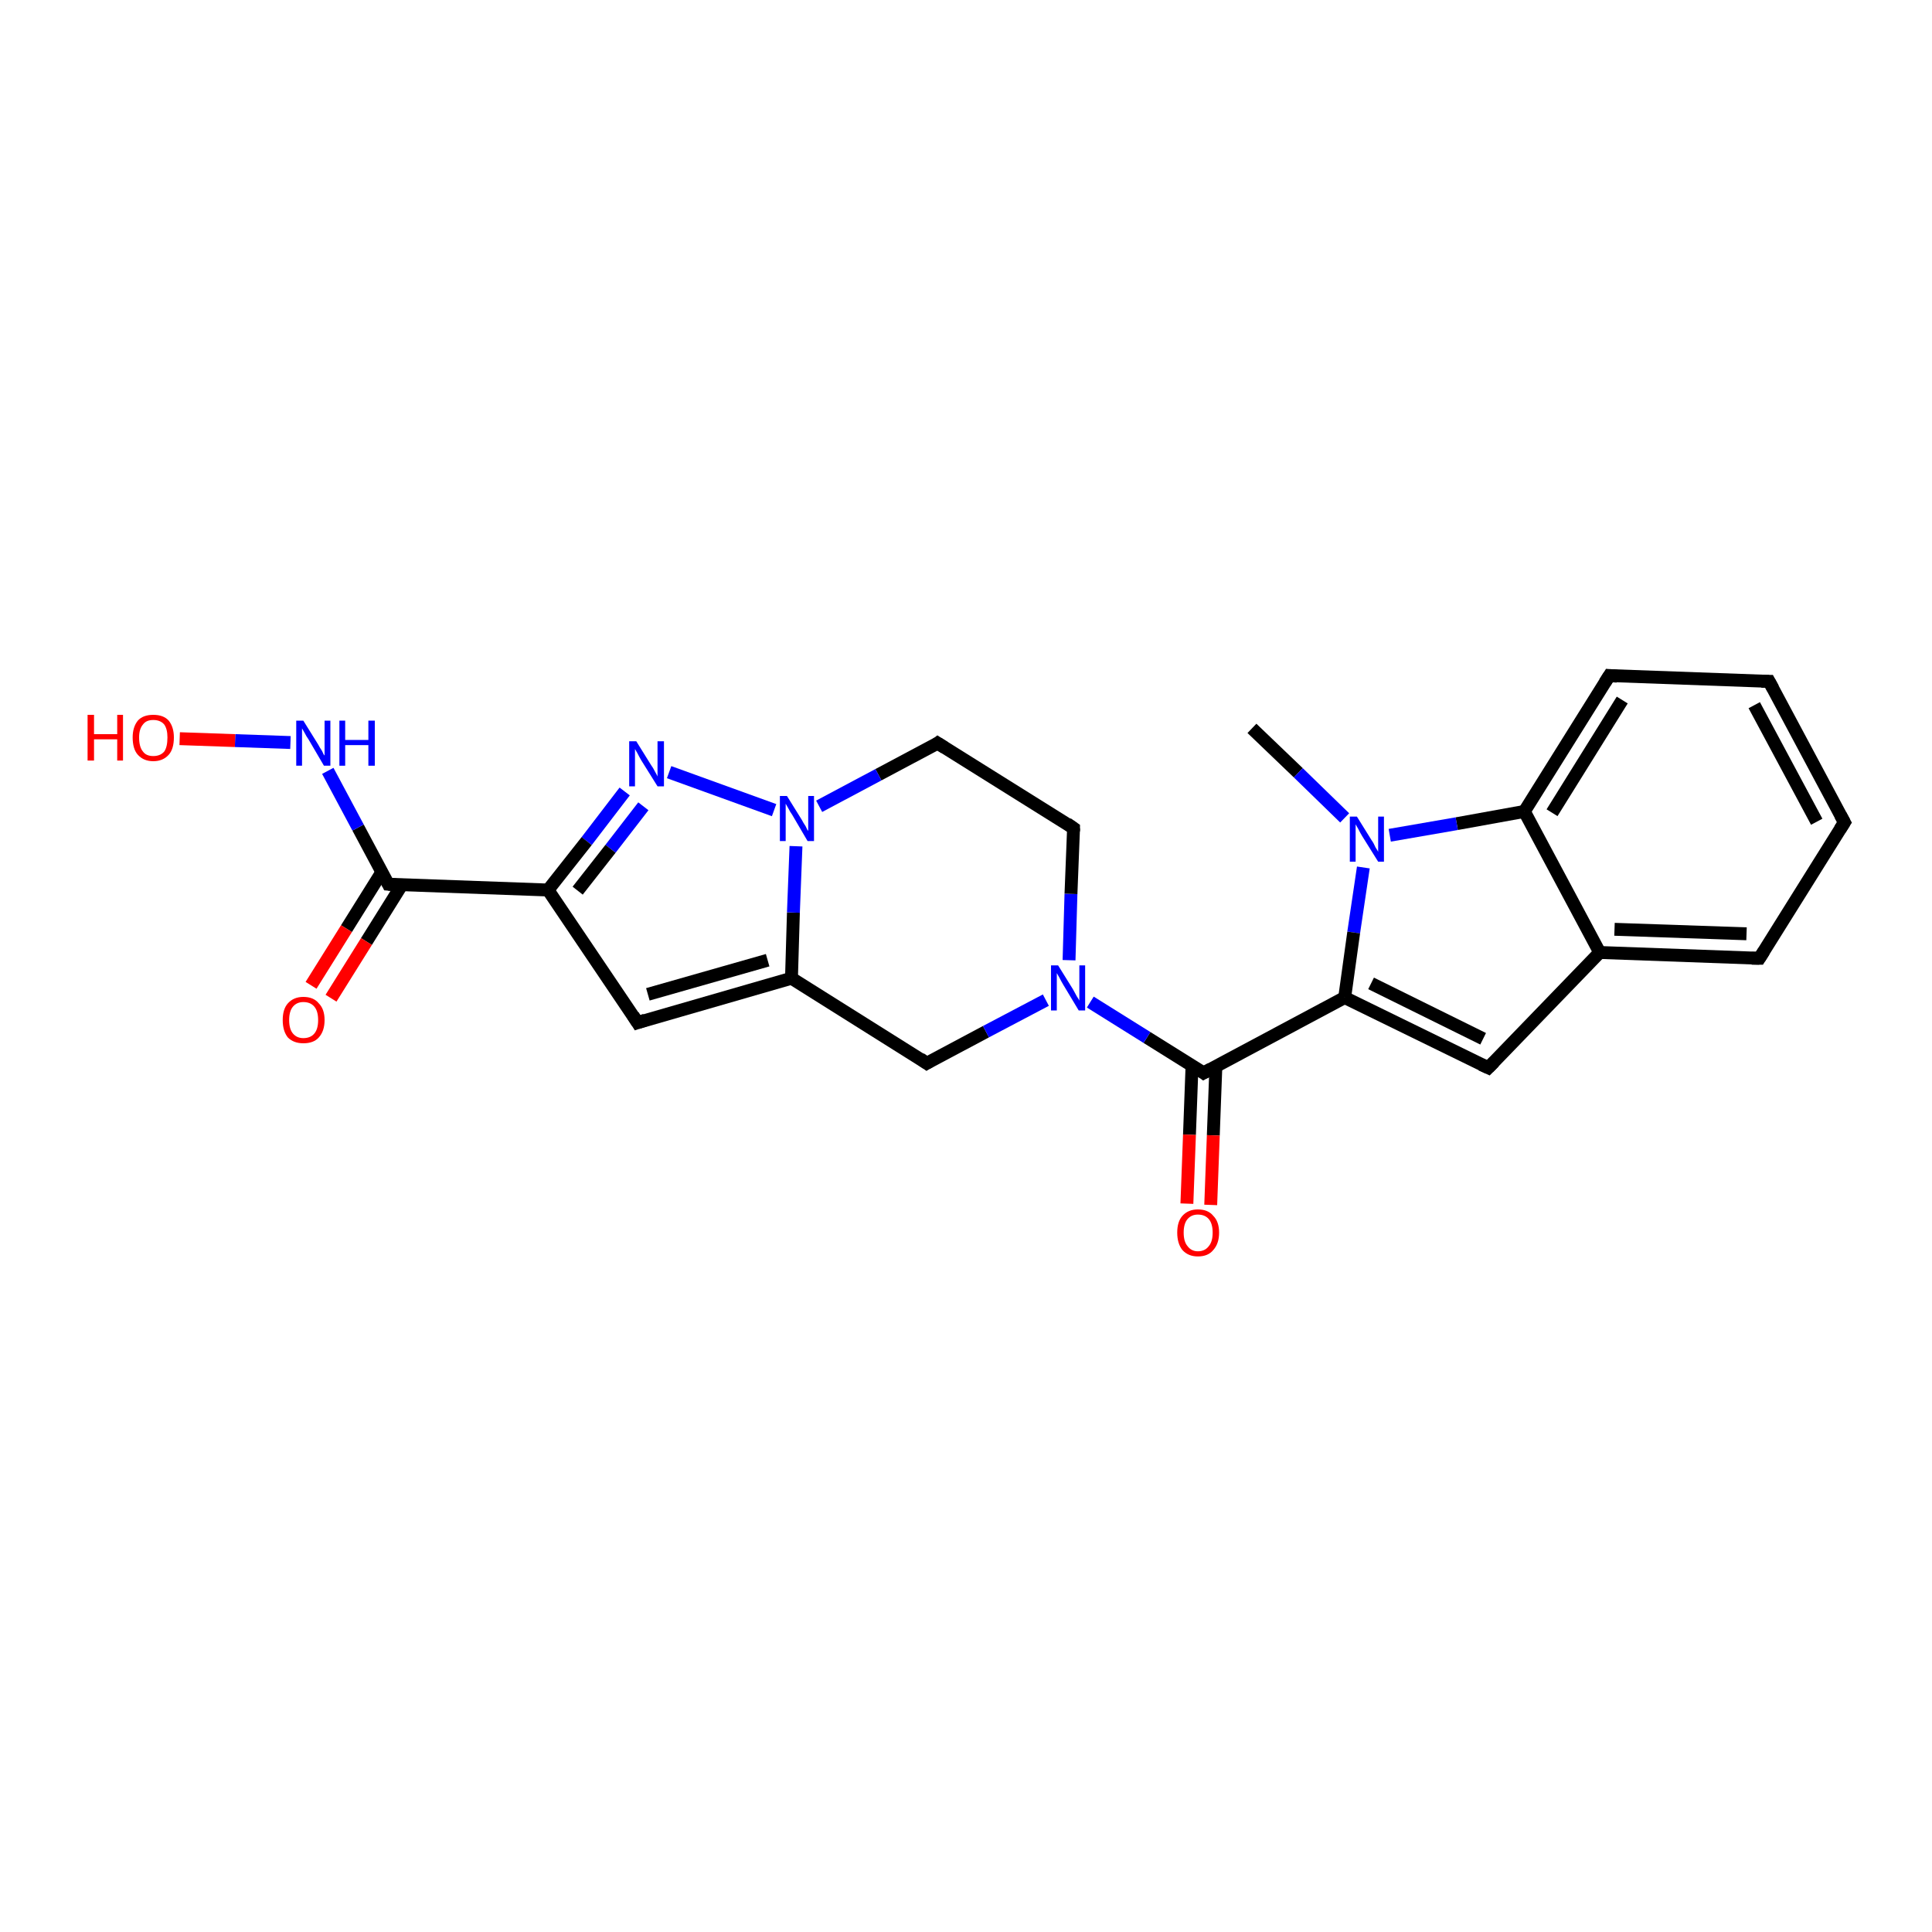 <?xml version='1.0' encoding='iso-8859-1'?>
<svg version='1.1' baseProfile='full'
              xmlns='http://www.w3.org/2000/svg'
                      xmlns:rdkit='http://www.rdkit.org/xml'
                      xmlns:xlink='http://www.w3.org/1999/xlink'
                  xml:space='preserve'
width='300px' height='300px' viewBox='0 0 300 300'>
<!-- END OF HEADER -->
<rect style='opacity:1.0;fill:#FFFFFF;stroke:none' width='300.0' height='300.0' x='0.0' y='0.0'> </rect>
<path class='bond-0 atom-0 atom-1' d='M 194.4,113.1 L 201.6,120.0' style='fill:none;fill-rule:evenodd;stroke:#000000;stroke-width:2.0px;stroke-linecap:butt;stroke-linejoin:miter;stroke-opacity:1' />
<path class='bond-0 atom-0 atom-1' d='M 201.6,120.0 L 208.8,127.0' style='fill:none;fill-rule:evenodd;stroke:#0000FF;stroke-width:2.0px;stroke-linecap:butt;stroke-linejoin:miter;stroke-opacity:1' />
<path class='bond-1 atom-1 atom-2' d='M 211.7,134.7 L 210.2,144.8' style='fill:none;fill-rule:evenodd;stroke:#0000FF;stroke-width:2.0px;stroke-linecap:butt;stroke-linejoin:miter;stroke-opacity:1' />
<path class='bond-1 atom-1 atom-2' d='M 210.2,144.8 L 208.8,154.9' style='fill:none;fill-rule:evenodd;stroke:#000000;stroke-width:2.0px;stroke-linecap:butt;stroke-linejoin:miter;stroke-opacity:1' />
<path class='bond-2 atom-2 atom-3' d='M 208.8,154.9 L 231.1,165.8' style='fill:none;fill-rule:evenodd;stroke:#000000;stroke-width:2.0px;stroke-linecap:butt;stroke-linejoin:miter;stroke-opacity:1' />
<path class='bond-2 atom-2 atom-3' d='M 212.9,152.7 L 230.3,161.3' style='fill:none;fill-rule:evenodd;stroke:#000000;stroke-width:2.0px;stroke-linecap:butt;stroke-linejoin:miter;stroke-opacity:1' />
<path class='bond-3 atom-3 atom-4' d='M 231.1,165.8 L 248.4,147.9' style='fill:none;fill-rule:evenodd;stroke:#000000;stroke-width:2.0px;stroke-linecap:butt;stroke-linejoin:miter;stroke-opacity:1' />
<path class='bond-4 atom-4 atom-5' d='M 248.4,147.9 L 273.2,148.8' style='fill:none;fill-rule:evenodd;stroke:#000000;stroke-width:2.0px;stroke-linecap:butt;stroke-linejoin:miter;stroke-opacity:1' />
<path class='bond-4 atom-4 atom-5' d='M 250.7,144.3 L 271.2,145.0' style='fill:none;fill-rule:evenodd;stroke:#000000;stroke-width:2.0px;stroke-linecap:butt;stroke-linejoin:miter;stroke-opacity:1' />
<path class='bond-5 atom-5 atom-6' d='M 273.2,148.8 L 286.4,127.7' style='fill:none;fill-rule:evenodd;stroke:#000000;stroke-width:2.0px;stroke-linecap:butt;stroke-linejoin:miter;stroke-opacity:1' />
<path class='bond-6 atom-6 atom-7' d='M 286.4,127.7 L 274.7,105.8' style='fill:none;fill-rule:evenodd;stroke:#000000;stroke-width:2.0px;stroke-linecap:butt;stroke-linejoin:miter;stroke-opacity:1' />
<path class='bond-6 atom-6 atom-7' d='M 282.1,127.6 L 272.4,109.5' style='fill:none;fill-rule:evenodd;stroke:#000000;stroke-width:2.0px;stroke-linecap:butt;stroke-linejoin:miter;stroke-opacity:1' />
<path class='bond-7 atom-7 atom-8' d='M 274.7,105.8 L 249.9,104.9' style='fill:none;fill-rule:evenodd;stroke:#000000;stroke-width:2.0px;stroke-linecap:butt;stroke-linejoin:miter;stroke-opacity:1' />
<path class='bond-8 atom-8 atom-9' d='M 249.9,104.9 L 236.7,126.0' style='fill:none;fill-rule:evenodd;stroke:#000000;stroke-width:2.0px;stroke-linecap:butt;stroke-linejoin:miter;stroke-opacity:1' />
<path class='bond-8 atom-8 atom-9' d='M 251.9,108.7 L 241.0,126.2' style='fill:none;fill-rule:evenodd;stroke:#000000;stroke-width:2.0px;stroke-linecap:butt;stroke-linejoin:miter;stroke-opacity:1' />
<path class='bond-9 atom-2 atom-10' d='M 208.8,154.9 L 186.9,166.6' style='fill:none;fill-rule:evenodd;stroke:#000000;stroke-width:2.0px;stroke-linecap:butt;stroke-linejoin:miter;stroke-opacity:1' />
<path class='bond-10 atom-10 atom-11' d='M 185.1,165.4 L 184.7,176.2' style='fill:none;fill-rule:evenodd;stroke:#000000;stroke-width:2.0px;stroke-linecap:butt;stroke-linejoin:miter;stroke-opacity:1' />
<path class='bond-10 atom-10 atom-11' d='M 184.7,176.2 L 184.3,186.9' style='fill:none;fill-rule:evenodd;stroke:#FF0000;stroke-width:2.0px;stroke-linecap:butt;stroke-linejoin:miter;stroke-opacity:1' />
<path class='bond-10 atom-10 atom-11' d='M 188.8,165.6 L 188.4,176.3' style='fill:none;fill-rule:evenodd;stroke:#000000;stroke-width:2.0px;stroke-linecap:butt;stroke-linejoin:miter;stroke-opacity:1' />
<path class='bond-10 atom-10 atom-11' d='M 188.4,176.3 L 188.0,187.1' style='fill:none;fill-rule:evenodd;stroke:#FF0000;stroke-width:2.0px;stroke-linecap:butt;stroke-linejoin:miter;stroke-opacity:1' />
<path class='bond-11 atom-10 atom-12' d='M 186.9,166.6 L 178.1,161.1' style='fill:none;fill-rule:evenodd;stroke:#000000;stroke-width:2.0px;stroke-linecap:butt;stroke-linejoin:miter;stroke-opacity:1' />
<path class='bond-11 atom-10 atom-12' d='M 178.1,161.1 L 169.3,155.6' style='fill:none;fill-rule:evenodd;stroke:#0000FF;stroke-width:2.0px;stroke-linecap:butt;stroke-linejoin:miter;stroke-opacity:1' />
<path class='bond-12 atom-12 atom-13' d='M 166.0,149.1 L 166.3,138.8' style='fill:none;fill-rule:evenodd;stroke:#0000FF;stroke-width:2.0px;stroke-linecap:butt;stroke-linejoin:miter;stroke-opacity:1' />
<path class='bond-12 atom-12 atom-13' d='M 166.3,138.8 L 166.7,128.6' style='fill:none;fill-rule:evenodd;stroke:#000000;stroke-width:2.0px;stroke-linecap:butt;stroke-linejoin:miter;stroke-opacity:1' />
<path class='bond-13 atom-13 atom-14' d='M 166.7,128.6 L 145.6,115.4' style='fill:none;fill-rule:evenodd;stroke:#000000;stroke-width:2.0px;stroke-linecap:butt;stroke-linejoin:miter;stroke-opacity:1' />
<path class='bond-14 atom-14 atom-15' d='M 145.6,115.4 L 136.4,120.3' style='fill:none;fill-rule:evenodd;stroke:#000000;stroke-width:2.0px;stroke-linecap:butt;stroke-linejoin:miter;stroke-opacity:1' />
<path class='bond-14 atom-14 atom-15' d='M 136.4,120.3 L 127.2,125.2' style='fill:none;fill-rule:evenodd;stroke:#0000FF;stroke-width:2.0px;stroke-linecap:butt;stroke-linejoin:miter;stroke-opacity:1' />
<path class='bond-15 atom-15 atom-16' d='M 120.2,125.8 L 103.9,119.9' style='fill:none;fill-rule:evenodd;stroke:#0000FF;stroke-width:2.0px;stroke-linecap:butt;stroke-linejoin:miter;stroke-opacity:1' />
<path class='bond-16 atom-16 atom-17' d='M 97.0,122.9 L 91.1,130.6' style='fill:none;fill-rule:evenodd;stroke:#0000FF;stroke-width:2.0px;stroke-linecap:butt;stroke-linejoin:miter;stroke-opacity:1' />
<path class='bond-16 atom-16 atom-17' d='M 91.1,130.6 L 85.1,138.2' style='fill:none;fill-rule:evenodd;stroke:#000000;stroke-width:2.0px;stroke-linecap:butt;stroke-linejoin:miter;stroke-opacity:1' />
<path class='bond-16 atom-16 atom-17' d='M 99.9,125.2 L 94.8,131.8' style='fill:none;fill-rule:evenodd;stroke:#0000FF;stroke-width:2.0px;stroke-linecap:butt;stroke-linejoin:miter;stroke-opacity:1' />
<path class='bond-16 atom-16 atom-17' d='M 94.8,131.8 L 89.7,138.3' style='fill:none;fill-rule:evenodd;stroke:#000000;stroke-width:2.0px;stroke-linecap:butt;stroke-linejoin:miter;stroke-opacity:1' />
<path class='bond-17 atom-17 atom-18' d='M 85.1,138.2 L 99.0,158.8' style='fill:none;fill-rule:evenodd;stroke:#000000;stroke-width:2.0px;stroke-linecap:butt;stroke-linejoin:miter;stroke-opacity:1' />
<path class='bond-18 atom-18 atom-19' d='M 99.0,158.8 L 122.9,151.9' style='fill:none;fill-rule:evenodd;stroke:#000000;stroke-width:2.0px;stroke-linecap:butt;stroke-linejoin:miter;stroke-opacity:1' />
<path class='bond-18 atom-18 atom-19' d='M 100.6,154.4 L 119.2,149.1' style='fill:none;fill-rule:evenodd;stroke:#000000;stroke-width:2.0px;stroke-linecap:butt;stroke-linejoin:miter;stroke-opacity:1' />
<path class='bond-19 atom-19 atom-20' d='M 122.9,151.9 L 143.9,165.1' style='fill:none;fill-rule:evenodd;stroke:#000000;stroke-width:2.0px;stroke-linecap:butt;stroke-linejoin:miter;stroke-opacity:1' />
<path class='bond-20 atom-17 atom-21' d='M 85.1,138.2 L 60.3,137.3' style='fill:none;fill-rule:evenodd;stroke:#000000;stroke-width:2.0px;stroke-linecap:butt;stroke-linejoin:miter;stroke-opacity:1' />
<path class='bond-21 atom-21 atom-22' d='M 59.3,135.4 L 53.8,144.2' style='fill:none;fill-rule:evenodd;stroke:#000000;stroke-width:2.0px;stroke-linecap:butt;stroke-linejoin:miter;stroke-opacity:1' />
<path class='bond-21 atom-21 atom-22' d='M 53.8,144.2 L 48.3,153.0' style='fill:none;fill-rule:evenodd;stroke:#FF0000;stroke-width:2.0px;stroke-linecap:butt;stroke-linejoin:miter;stroke-opacity:1' />
<path class='bond-21 atom-21 atom-22' d='M 62.4,137.4 L 56.9,146.2' style='fill:none;fill-rule:evenodd;stroke:#000000;stroke-width:2.0px;stroke-linecap:butt;stroke-linejoin:miter;stroke-opacity:1' />
<path class='bond-21 atom-21 atom-22' d='M 56.9,146.2 L 51.4,155.0' style='fill:none;fill-rule:evenodd;stroke:#FF0000;stroke-width:2.0px;stroke-linecap:butt;stroke-linejoin:miter;stroke-opacity:1' />
<path class='bond-22 atom-21 atom-23' d='M 60.3,137.3 L 55.6,128.5' style='fill:none;fill-rule:evenodd;stroke:#000000;stroke-width:2.0px;stroke-linecap:butt;stroke-linejoin:miter;stroke-opacity:1' />
<path class='bond-22 atom-21 atom-23' d='M 55.6,128.5 L 50.9,119.7' style='fill:none;fill-rule:evenodd;stroke:#0000FF;stroke-width:2.0px;stroke-linecap:butt;stroke-linejoin:miter;stroke-opacity:1' />
<path class='bond-23 atom-23 atom-24' d='M 45.1,115.3 L 36.5,115.0' style='fill:none;fill-rule:evenodd;stroke:#0000FF;stroke-width:2.0px;stroke-linecap:butt;stroke-linejoin:miter;stroke-opacity:1' />
<path class='bond-23 atom-23 atom-24' d='M 36.5,115.0 L 27.9,114.7' style='fill:none;fill-rule:evenodd;stroke:#FF0000;stroke-width:2.0px;stroke-linecap:butt;stroke-linejoin:miter;stroke-opacity:1' />
<path class='bond-24 atom-9 atom-1' d='M 236.7,126.0 L 226.2,127.9' style='fill:none;fill-rule:evenodd;stroke:#000000;stroke-width:2.0px;stroke-linecap:butt;stroke-linejoin:miter;stroke-opacity:1' />
<path class='bond-24 atom-9 atom-1' d='M 226.2,127.9 L 215.8,129.7' style='fill:none;fill-rule:evenodd;stroke:#0000FF;stroke-width:2.0px;stroke-linecap:butt;stroke-linejoin:miter;stroke-opacity:1' />
<path class='bond-25 atom-20 atom-12' d='M 143.9,165.1 L 153.1,160.2' style='fill:none;fill-rule:evenodd;stroke:#000000;stroke-width:2.0px;stroke-linecap:butt;stroke-linejoin:miter;stroke-opacity:1' />
<path class='bond-25 atom-20 atom-12' d='M 153.1,160.2 L 162.4,155.3' style='fill:none;fill-rule:evenodd;stroke:#0000FF;stroke-width:2.0px;stroke-linecap:butt;stroke-linejoin:miter;stroke-opacity:1' />
<path class='bond-26 atom-9 atom-4' d='M 236.7,126.0 L 248.4,147.9' style='fill:none;fill-rule:evenodd;stroke:#000000;stroke-width:2.0px;stroke-linecap:butt;stroke-linejoin:miter;stroke-opacity:1' />
<path class='bond-27 atom-19 atom-15' d='M 122.9,151.9 L 123.2,141.7' style='fill:none;fill-rule:evenodd;stroke:#000000;stroke-width:2.0px;stroke-linecap:butt;stroke-linejoin:miter;stroke-opacity:1' />
<path class='bond-27 atom-19 atom-15' d='M 123.2,141.7 L 123.6,131.4' style='fill:none;fill-rule:evenodd;stroke:#0000FF;stroke-width:2.0px;stroke-linecap:butt;stroke-linejoin:miter;stroke-opacity:1' />
<path d='M 230.0,165.3 L 231.1,165.8 L 232.0,164.9' style='fill:none;stroke:#000000;stroke-width:2.0px;stroke-linecap:butt;stroke-linejoin:miter;stroke-opacity:1;' />
<path d='M 272.0,148.8 L 273.2,148.8 L 273.9,147.7' style='fill:none;stroke:#000000;stroke-width:2.0px;stroke-linecap:butt;stroke-linejoin:miter;stroke-opacity:1;' />
<path d='M 285.7,128.8 L 286.4,127.7 L 285.8,126.6' style='fill:none;stroke:#000000;stroke-width:2.0px;stroke-linecap:butt;stroke-linejoin:miter;stroke-opacity:1;' />
<path d='M 275.3,106.9 L 274.7,105.8 L 273.5,105.8' style='fill:none;stroke:#000000;stroke-width:2.0px;stroke-linecap:butt;stroke-linejoin:miter;stroke-opacity:1;' />
<path d='M 251.1,105.0 L 249.9,104.9 L 249.2,106.0' style='fill:none;stroke:#000000;stroke-width:2.0px;stroke-linecap:butt;stroke-linejoin:miter;stroke-opacity:1;' />
<path d='M 188.0,166.0 L 186.9,166.6 L 186.5,166.3' style='fill:none;stroke:#000000;stroke-width:2.0px;stroke-linecap:butt;stroke-linejoin:miter;stroke-opacity:1;' />
<path d='M 166.7,129.1 L 166.7,128.6 L 165.7,127.9' style='fill:none;stroke:#000000;stroke-width:2.0px;stroke-linecap:butt;stroke-linejoin:miter;stroke-opacity:1;' />
<path d='M 146.7,116.1 L 145.6,115.4 L 145.2,115.7' style='fill:none;stroke:#000000;stroke-width:2.0px;stroke-linecap:butt;stroke-linejoin:miter;stroke-opacity:1;' />
<path d='M 98.3,157.7 L 99.0,158.8 L 100.2,158.4' style='fill:none;stroke:#000000;stroke-width:2.0px;stroke-linecap:butt;stroke-linejoin:miter;stroke-opacity:1;' />
<path d='M 142.9,164.4 L 143.9,165.1 L 144.4,164.8' style='fill:none;stroke:#000000;stroke-width:2.0px;stroke-linecap:butt;stroke-linejoin:miter;stroke-opacity:1;' />
<path d='M 61.5,137.4 L 60.3,137.3 L 60.1,136.9' style='fill:none;stroke:#000000;stroke-width:2.0px;stroke-linecap:butt;stroke-linejoin:miter;stroke-opacity:1;' />
<path class='atom-1' d='M 210.7 126.8
L 213.0 130.5
Q 213.3 130.9, 213.6 131.6
Q 214.0 132.2, 214.0 132.3
L 214.0 126.8
L 214.9 126.8
L 214.9 133.8
L 214.0 133.8
L 211.5 129.8
Q 211.2 129.3, 210.9 128.7
Q 210.6 128.2, 210.5 128.0
L 210.5 133.8
L 209.6 133.8
L 209.6 126.8
L 210.7 126.8
' fill='#0000FF'/>
<path class='atom-11' d='M 182.8 191.4
Q 182.8 189.7, 183.6 188.8
Q 184.5 187.8, 186.0 187.8
Q 187.6 187.8, 188.4 188.8
Q 189.3 189.7, 189.3 191.4
Q 189.3 193.1, 188.4 194.1
Q 187.6 195.1, 186.0 195.1
Q 184.5 195.1, 183.6 194.1
Q 182.8 193.1, 182.8 191.4
M 186.0 194.3
Q 187.1 194.3, 187.7 193.5
Q 188.3 192.8, 188.3 191.4
Q 188.3 190.0, 187.7 189.3
Q 187.1 188.6, 186.0 188.6
Q 185.0 188.6, 184.4 189.3
Q 183.8 190.0, 183.8 191.4
Q 183.8 192.8, 184.4 193.5
Q 185.0 194.3, 186.0 194.3
' fill='#FF0000'/>
<path class='atom-12' d='M 164.3 149.9
L 166.6 153.6
Q 166.8 154.0, 167.2 154.7
Q 167.6 155.3, 167.6 155.4
L 167.6 149.9
L 168.5 149.9
L 168.5 156.9
L 167.5 156.9
L 165.1 152.9
Q 164.8 152.4, 164.5 151.8
Q 164.2 151.3, 164.1 151.1
L 164.1 156.9
L 163.2 156.9
L 163.2 149.9
L 164.3 149.9
' fill='#0000FF'/>
<path class='atom-15' d='M 122.2 123.6
L 124.5 127.3
Q 124.7 127.7, 125.1 128.3
Q 125.4 129.0, 125.5 129.0
L 125.5 123.6
L 126.4 123.6
L 126.4 130.6
L 125.4 130.6
L 123.0 126.5
Q 122.7 126.1, 122.4 125.5
Q 122.1 125.0, 122.0 124.8
L 122.0 130.6
L 121.1 130.6
L 121.1 123.6
L 122.2 123.6
' fill='#0000FF'/>
<path class='atom-16' d='M 98.8 115.1
L 101.1 118.8
Q 101.4 119.2, 101.7 119.8
Q 102.1 120.5, 102.1 120.6
L 102.1 115.1
L 103.1 115.1
L 103.1 122.1
L 102.1 122.1
L 99.6 118.1
Q 99.3 117.6, 99.0 117.0
Q 98.7 116.5, 98.6 116.3
L 98.6 122.1
L 97.7 122.1
L 97.7 115.1
L 98.8 115.1
' fill='#0000FF'/>
<path class='atom-22' d='M 43.9 158.4
Q 43.9 156.7, 44.7 155.8
Q 45.6 154.8, 47.1 154.8
Q 48.7 154.8, 49.5 155.8
Q 50.4 156.7, 50.4 158.4
Q 50.4 160.1, 49.5 161.1
Q 48.7 162.0, 47.1 162.0
Q 45.6 162.0, 44.7 161.1
Q 43.9 160.1, 43.9 158.4
M 47.1 161.2
Q 48.2 161.2, 48.8 160.5
Q 49.4 159.8, 49.4 158.4
Q 49.4 157.0, 48.8 156.3
Q 48.2 155.6, 47.1 155.6
Q 46.1 155.6, 45.5 156.3
Q 44.9 157.0, 44.9 158.4
Q 44.9 159.8, 45.5 160.5
Q 46.1 161.2, 47.1 161.2
' fill='#FF0000'/>
<path class='atom-23' d='M 47.1 111.9
L 49.4 115.6
Q 49.6 116.0, 50.0 116.6
Q 50.3 117.3, 50.4 117.3
L 50.4 111.9
L 51.3 111.9
L 51.3 118.9
L 50.3 118.9
L 47.9 114.8
Q 47.6 114.4, 47.3 113.8
Q 47.0 113.3, 46.9 113.1
L 46.9 118.9
L 46.0 118.9
L 46.0 111.9
L 47.1 111.9
' fill='#0000FF'/>
<path class='atom-23' d='M 52.7 111.9
L 53.6 111.9
L 53.6 114.9
L 57.2 114.9
L 57.2 111.9
L 58.2 111.9
L 58.2 118.9
L 57.2 118.9
L 57.2 115.7
L 53.6 115.7
L 53.6 118.9
L 52.7 118.9
L 52.7 111.9
' fill='#0000FF'/>
<path class='atom-24' d='M 13.6 111.0
L 14.6 111.0
L 14.6 114.0
L 18.2 114.0
L 18.2 111.0
L 19.1 111.0
L 19.1 118.1
L 18.2 118.1
L 18.2 114.8
L 14.6 114.8
L 14.6 118.1
L 13.6 118.1
L 13.6 111.0
' fill='#FF0000'/>
<path class='atom-24' d='M 20.6 114.5
Q 20.6 112.9, 21.4 111.9
Q 22.2 111.0, 23.8 111.0
Q 25.4 111.0, 26.2 111.9
Q 27.0 112.9, 27.0 114.5
Q 27.0 116.3, 26.2 117.2
Q 25.3 118.2, 23.8 118.2
Q 22.3 118.2, 21.4 117.2
Q 20.6 116.3, 20.6 114.5
M 23.8 117.4
Q 24.9 117.4, 25.5 116.7
Q 26.0 116.0, 26.0 114.5
Q 26.0 113.2, 25.5 112.5
Q 24.9 111.8, 23.8 111.8
Q 22.7 111.8, 22.2 112.5
Q 21.6 113.2, 21.6 114.5
Q 21.6 116.0, 22.2 116.7
Q 22.7 117.4, 23.8 117.4
' fill='#FF0000'/>
</svg>
